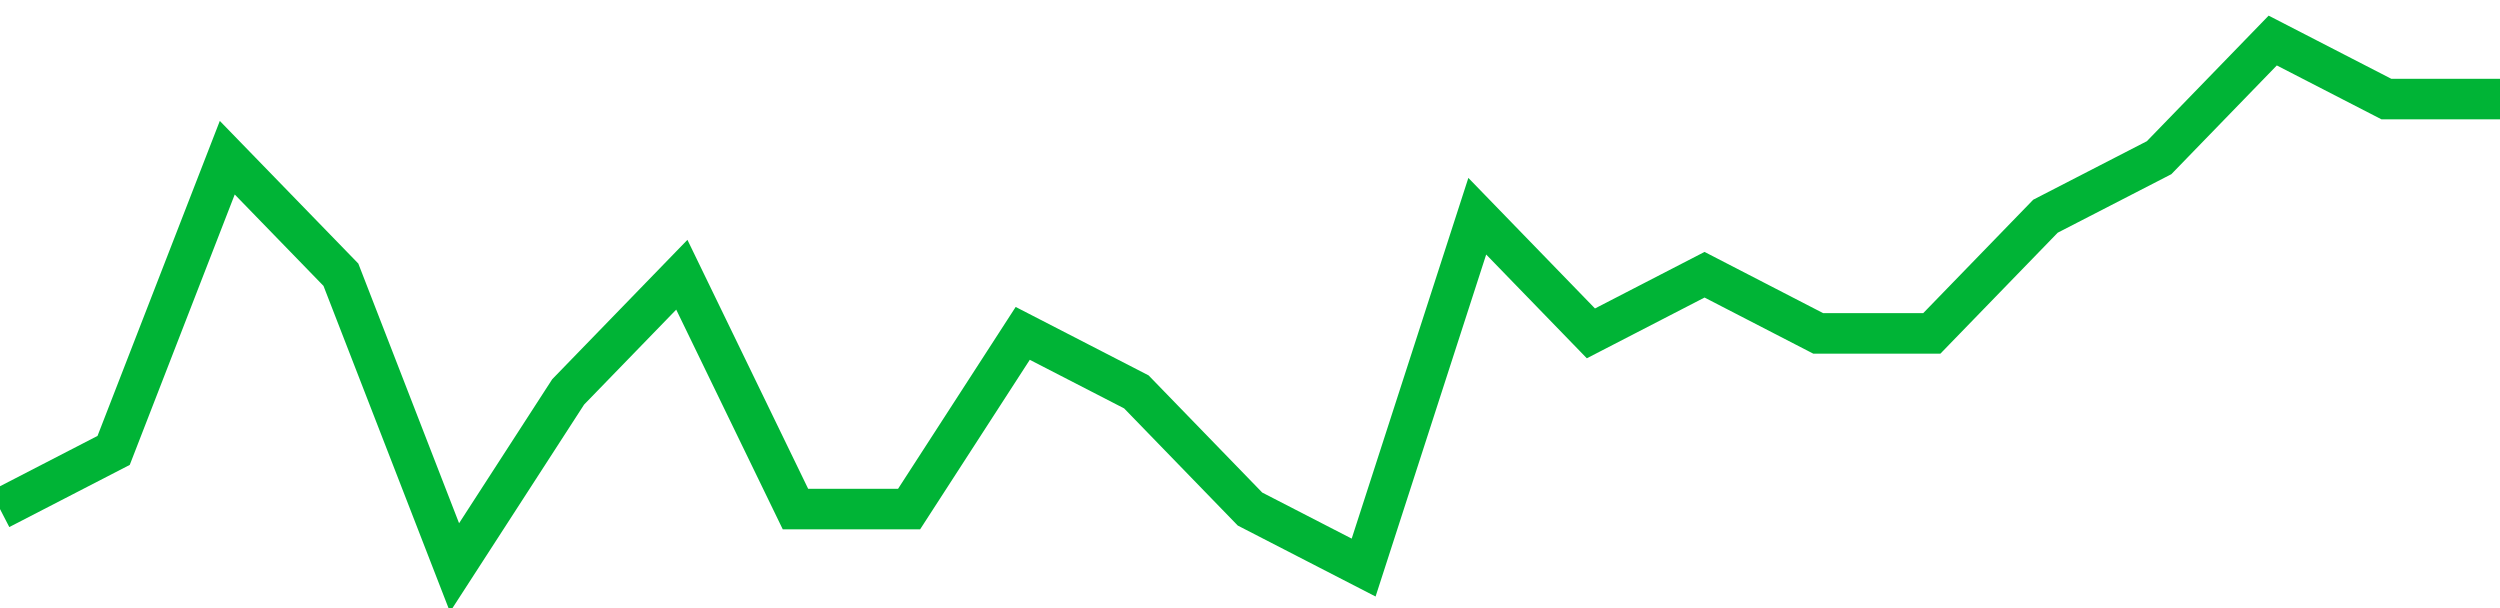 <!-- Generated with https://github.com/jxxe/sparkline/ --><svg viewBox="0 0 185 45" class="sparkline" xmlns="http://www.w3.org/2000/svg"><path class="sparkline--fill" d="M 0 37.67 L 0 37.67 L 8.409 33.33 L 16.818 11.67 L 25.227 20.33 L 33.636 42 L 42.045 29 L 50.455 20.33 L 58.864 37.67 L 67.273 37.67 L 75.682 24.67 L 84.091 29 L 92.5 37.67 L 100.909 42 L 109.318 16 L 117.727 24.67 L 126.136 20.33 L 134.545 24.67 L 142.955 24.67 L 151.364 16 L 159.773 11.67 L 168.182 3 L 176.591 7.33 L 185 7.33 V 45 L 0 45 Z" stroke="none" fill="none" ></path><path class="sparkline--line" d="M 0 37.67 L 0 37.67 L 8.409 33.33 L 16.818 11.67 L 25.227 20.33 L 33.636 42 L 42.045 29 L 50.455 20.33 L 58.864 37.67 L 67.273 37.67 L 75.682 24.67 L 84.091 29 L 92.5 37.67 L 100.909 42 L 109.318 16 L 117.727 24.67 L 126.136 20.33 L 134.545 24.67 L 142.955 24.67 L 151.364 16 L 159.773 11.67 L 168.182 3 L 176.591 7.33 L 185 7.33" fill="none" stroke-width="3" stroke="#00B436" ></path></svg>